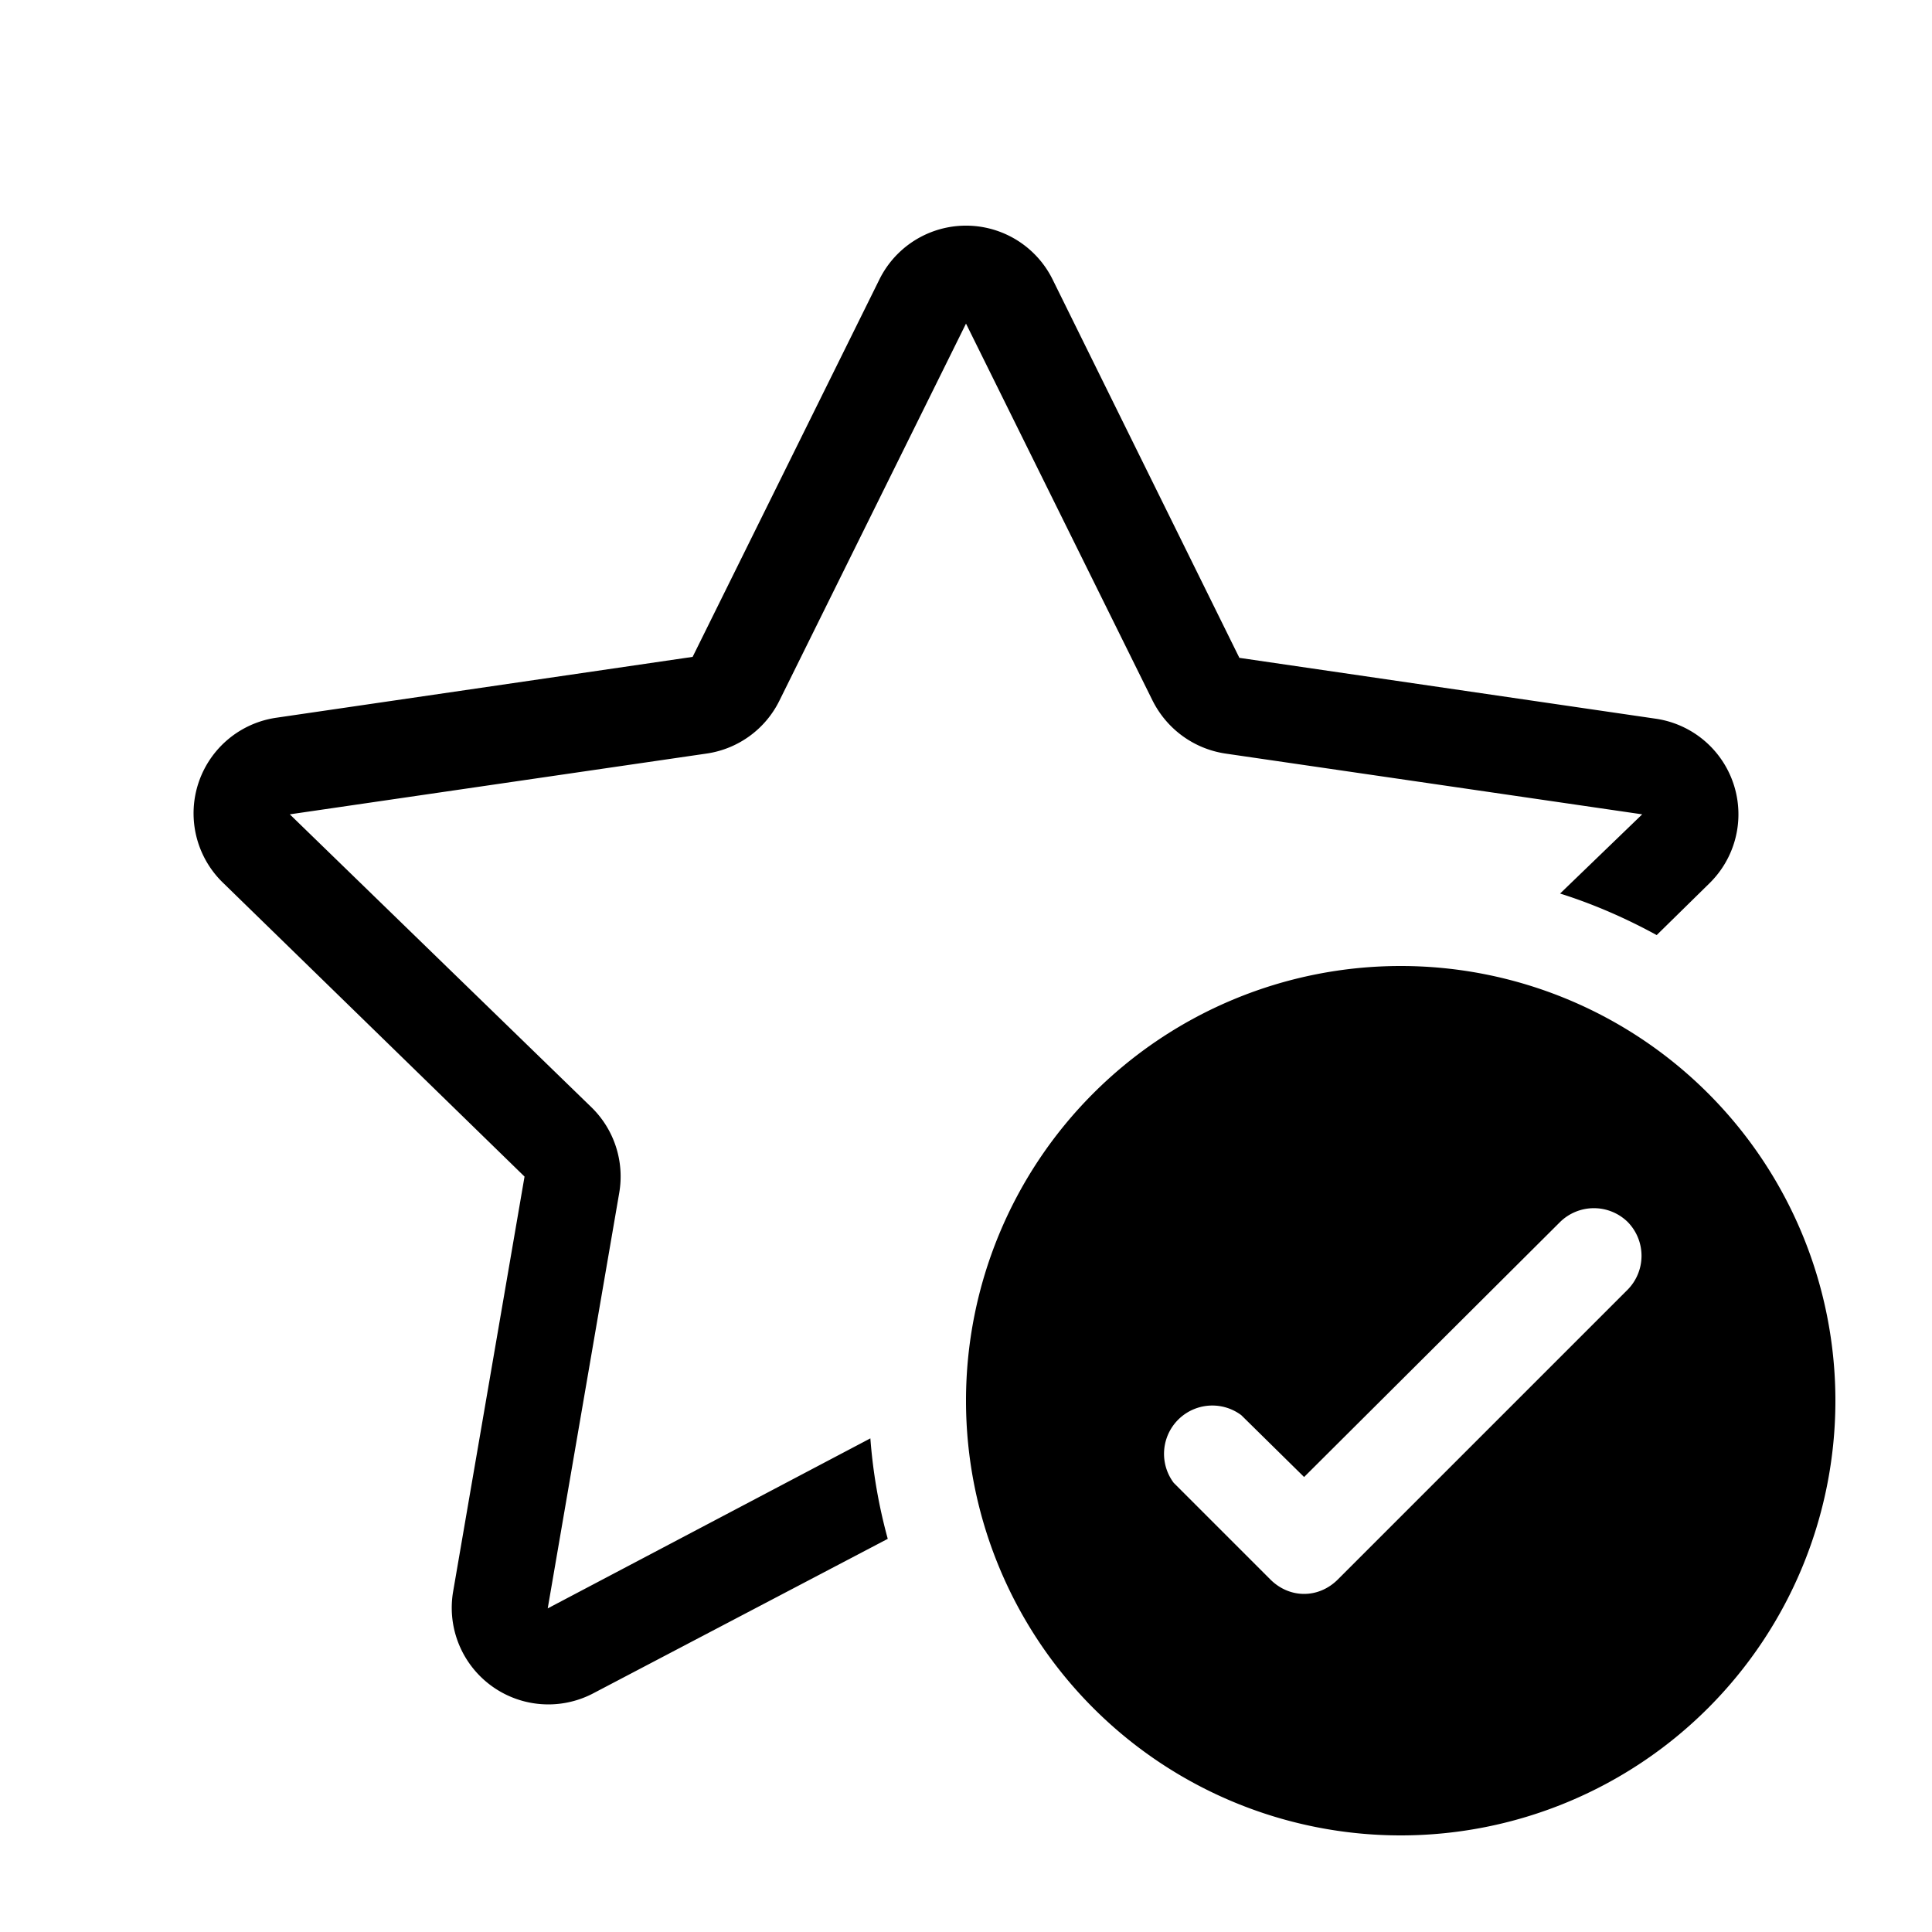 <svg width="20" height="20" viewBox="0 0 20 20" xmlns="http://www.w3.org/2000/svg"><path d="M10.9 2.9a1 1 0 0 0-1.8 0L7.17 6.8l-4.31.63a1 1 0 0 0-.56 1.7l3.13 3.05-.74 4.3a1 1 0 0 0 1.45 1.05l3.05-1.6a5.49 5.49 0 0 1-.18-1.04l-3.34 1.76.74-4.3a1 1 0 0 0-.29-.89L3 8.43l4.32-.63a1 1 0 0 0 .75-.55L10 3.35l1.93 3.9c.15.3.43.5.75.55l4.32.63-.85.82c.35.11.69.26 1 .43l.55-.54a1 1 0 0 0-.56-1.7l-4.31-.63L10.9 2.9ZM19 14.5a4.5 4.5 0 1 1-9 0 4.5 4.5 0 0 1 9 0Zm-2.15-1.85a.5.5 0 0 0-.7 0l-2.65 2.64-.65-.64a.5.5 0 0 0-.7.7l1 1c.2.2.5.2.7 0l3-3a.5.5 0 0 0 0-.7Z"/></svg>